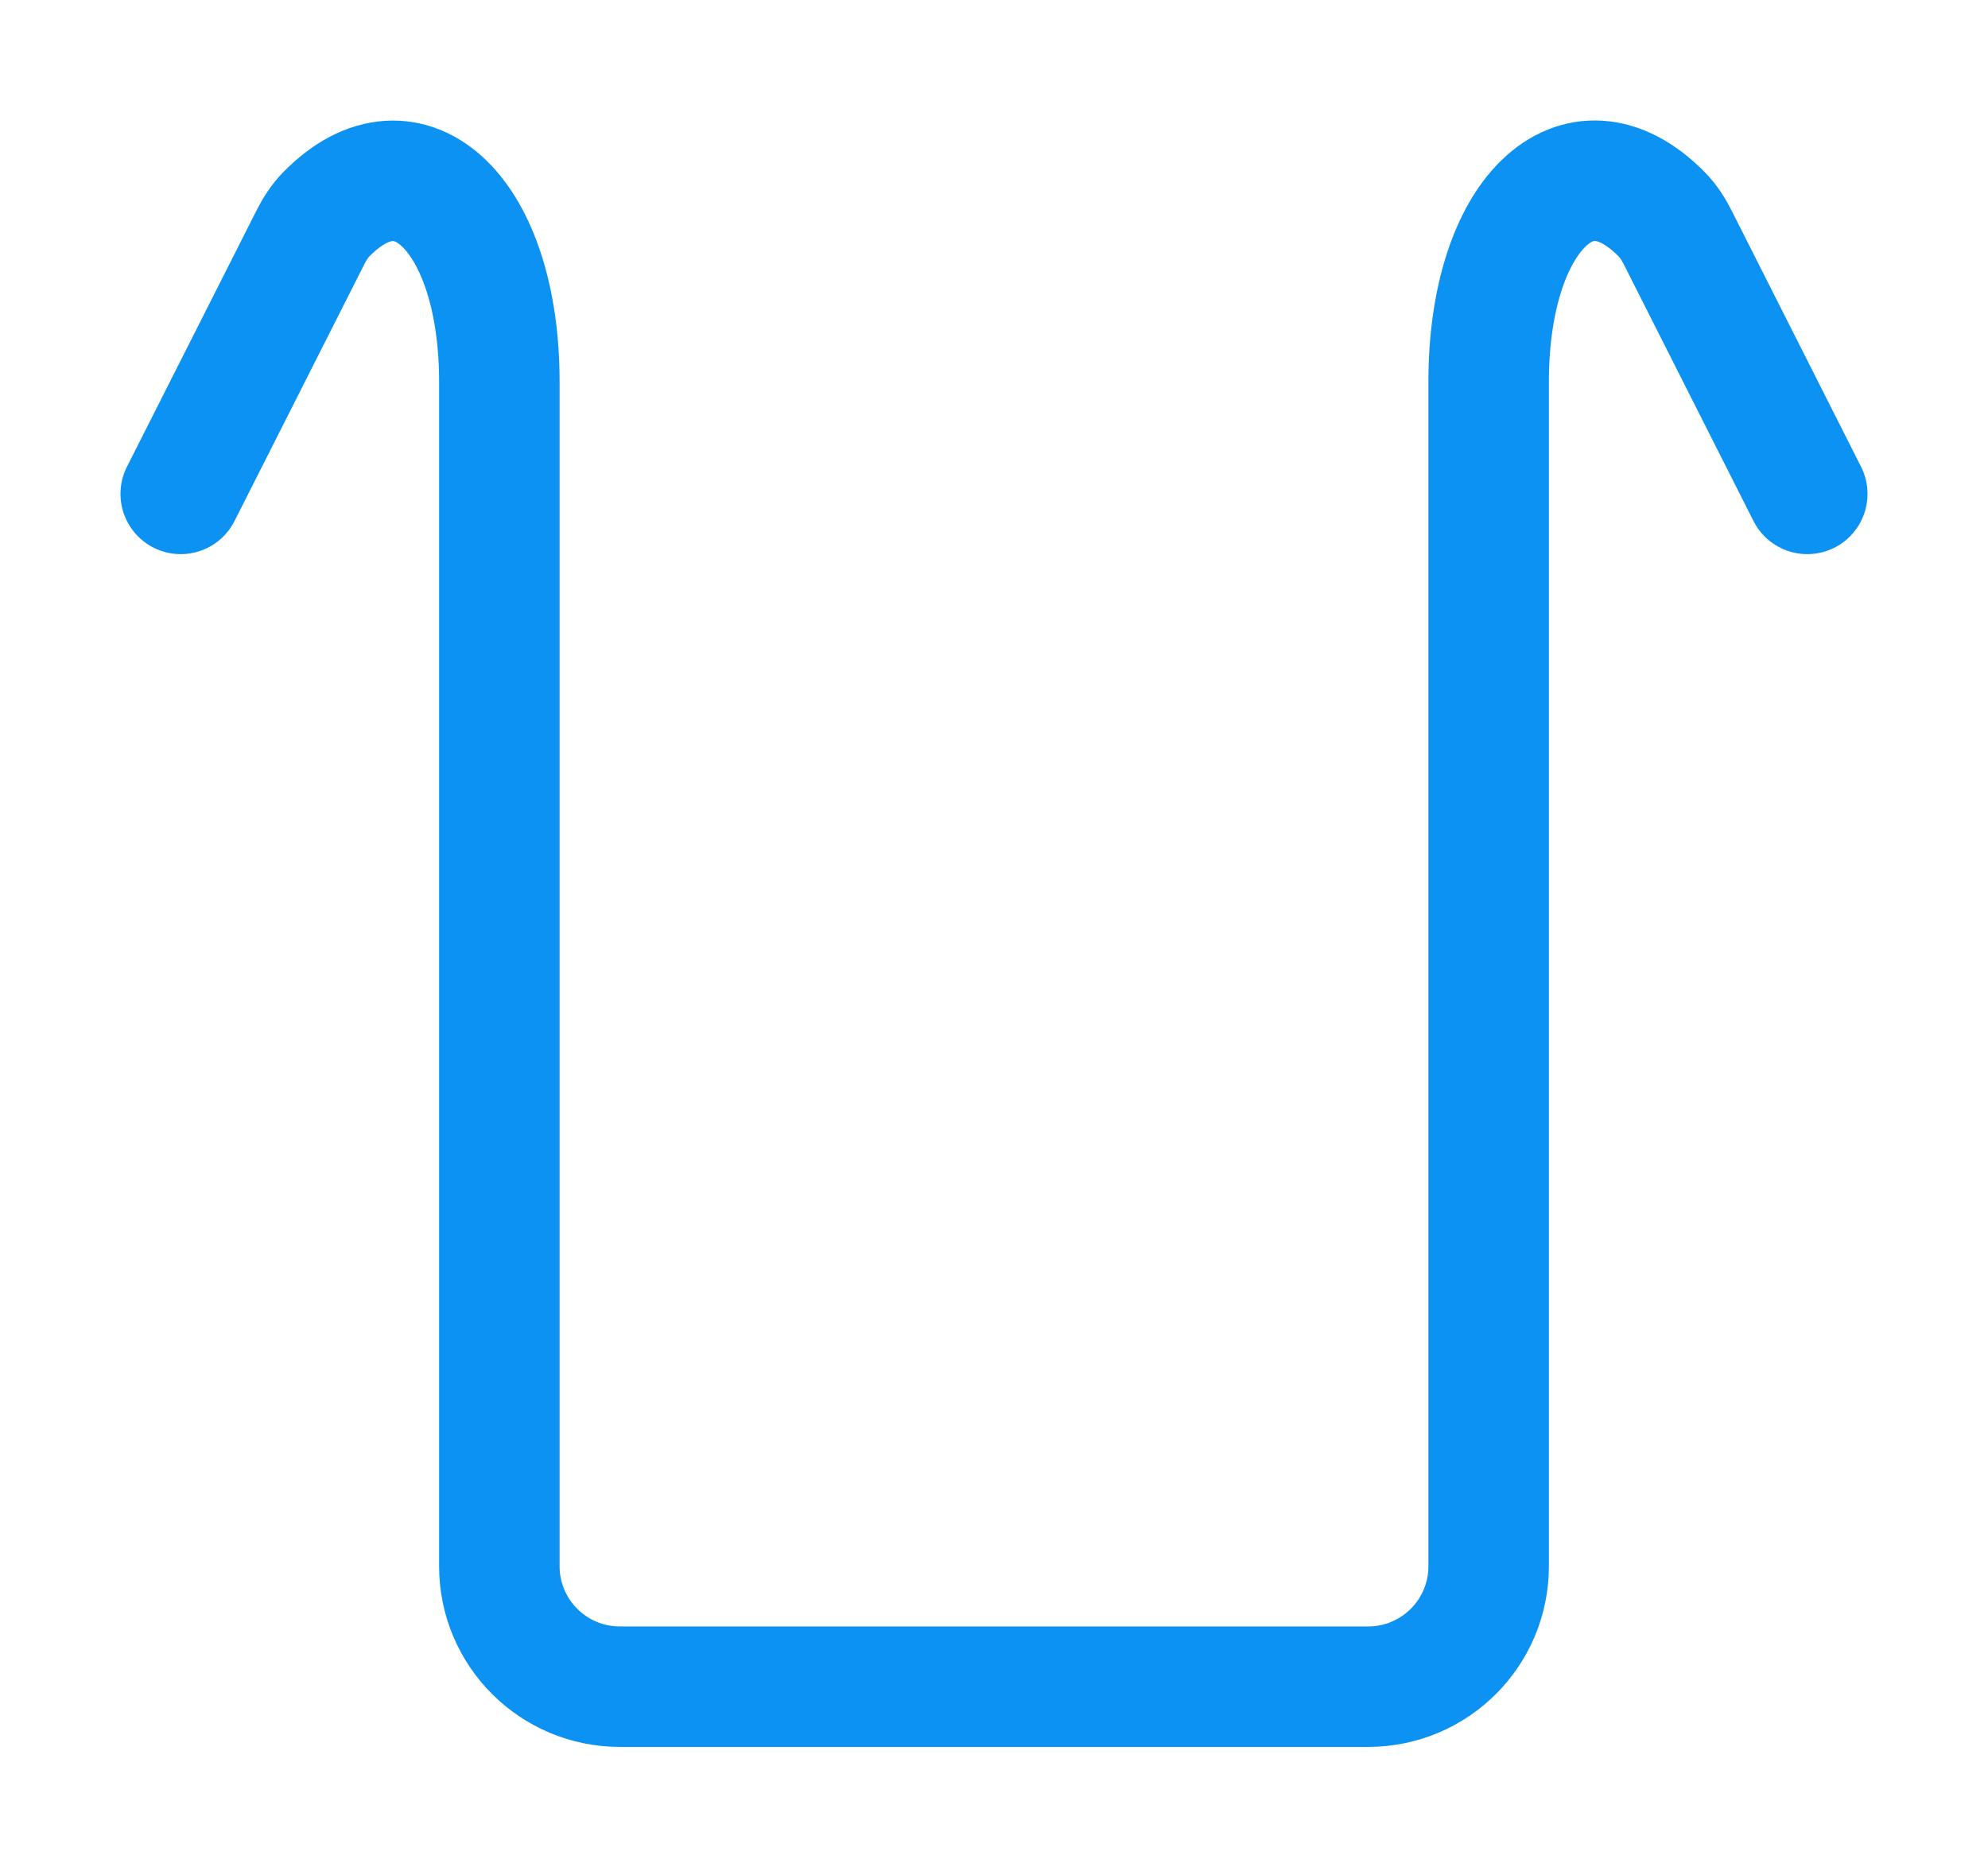 <svg width="33" xmlns="http://www.w3.org/2000/svg" height="31" id="screenshot-538a12ba-446b-80b6-8006-44b47a1060da" viewBox="-3812.14 1449.5 33 31" xmlns:xlink="http://www.w3.org/1999/xlink" fill="none" version="1.1"><g id="shape-538a12ba-446b-80b6-8006-44b47a1060da"><g class="fills" id="fills-538a12ba-446b-80b6-8006-44b47a1060da"><path d="M-3809.140,1457.699L-3806.988,1453.442C-3806.918,1453.303,-3806.834,1453.170,-3806.725,1453.059C-3805.329,1451.633,-3803.851,1453.081,-3803.851,1455.836L-3803.851,1475.500C-3803.851,1476.605,-3802.955,1477.500,-3801.851,1477.500L-3789.429,1477.500C-3788.324,1477.500,-3787.429,1476.605,-3787.429,1475.500L-3787.429,1455.836C-3787.429,1453.073,-3785.958,1451.633,-3784.556,1453.058C-3784.446,1453.170,-3784.360,1453.304,-3784.290,1453.444L-3782.140,1457.699" fill="none" stroke-miterlimit="10" stroke-linecap="round" stroke-linejoin="round" style="fill: none;"/></g><g fill="none" stroke-miterlimit="10" stroke-linecap="round" stroke-linejoin="round" id="strokes-4dfc125c-482d-8071-8006-44b95b217586-538a12ba-446b-80b6-8006-44b47a1060da" class="strokes"><g class="stroke-shape"><path d="M-3809.140,1457.699L-3806.988,1453.442C-3806.918,1453.303,-3806.834,1453.170,-3806.725,1453.059C-3805.329,1451.633,-3803.851,1453.081,-3803.851,1455.836L-3803.851,1475.500C-3803.851,1476.605,-3802.955,1477.500,-3801.851,1477.500L-3789.429,1477.500C-3788.324,1477.500,-3787.429,1476.605,-3787.429,1475.500L-3787.429,1455.836C-3787.429,1453.073,-3785.958,1451.633,-3784.556,1453.058C-3784.446,1453.170,-3784.360,1453.304,-3784.290,1453.444L-3782.140,1457.699" style="fill: none; stroke-width: 2; stroke: rgb(12, 146, 242); stroke-opacity: 1;"/></g></g></g></svg>